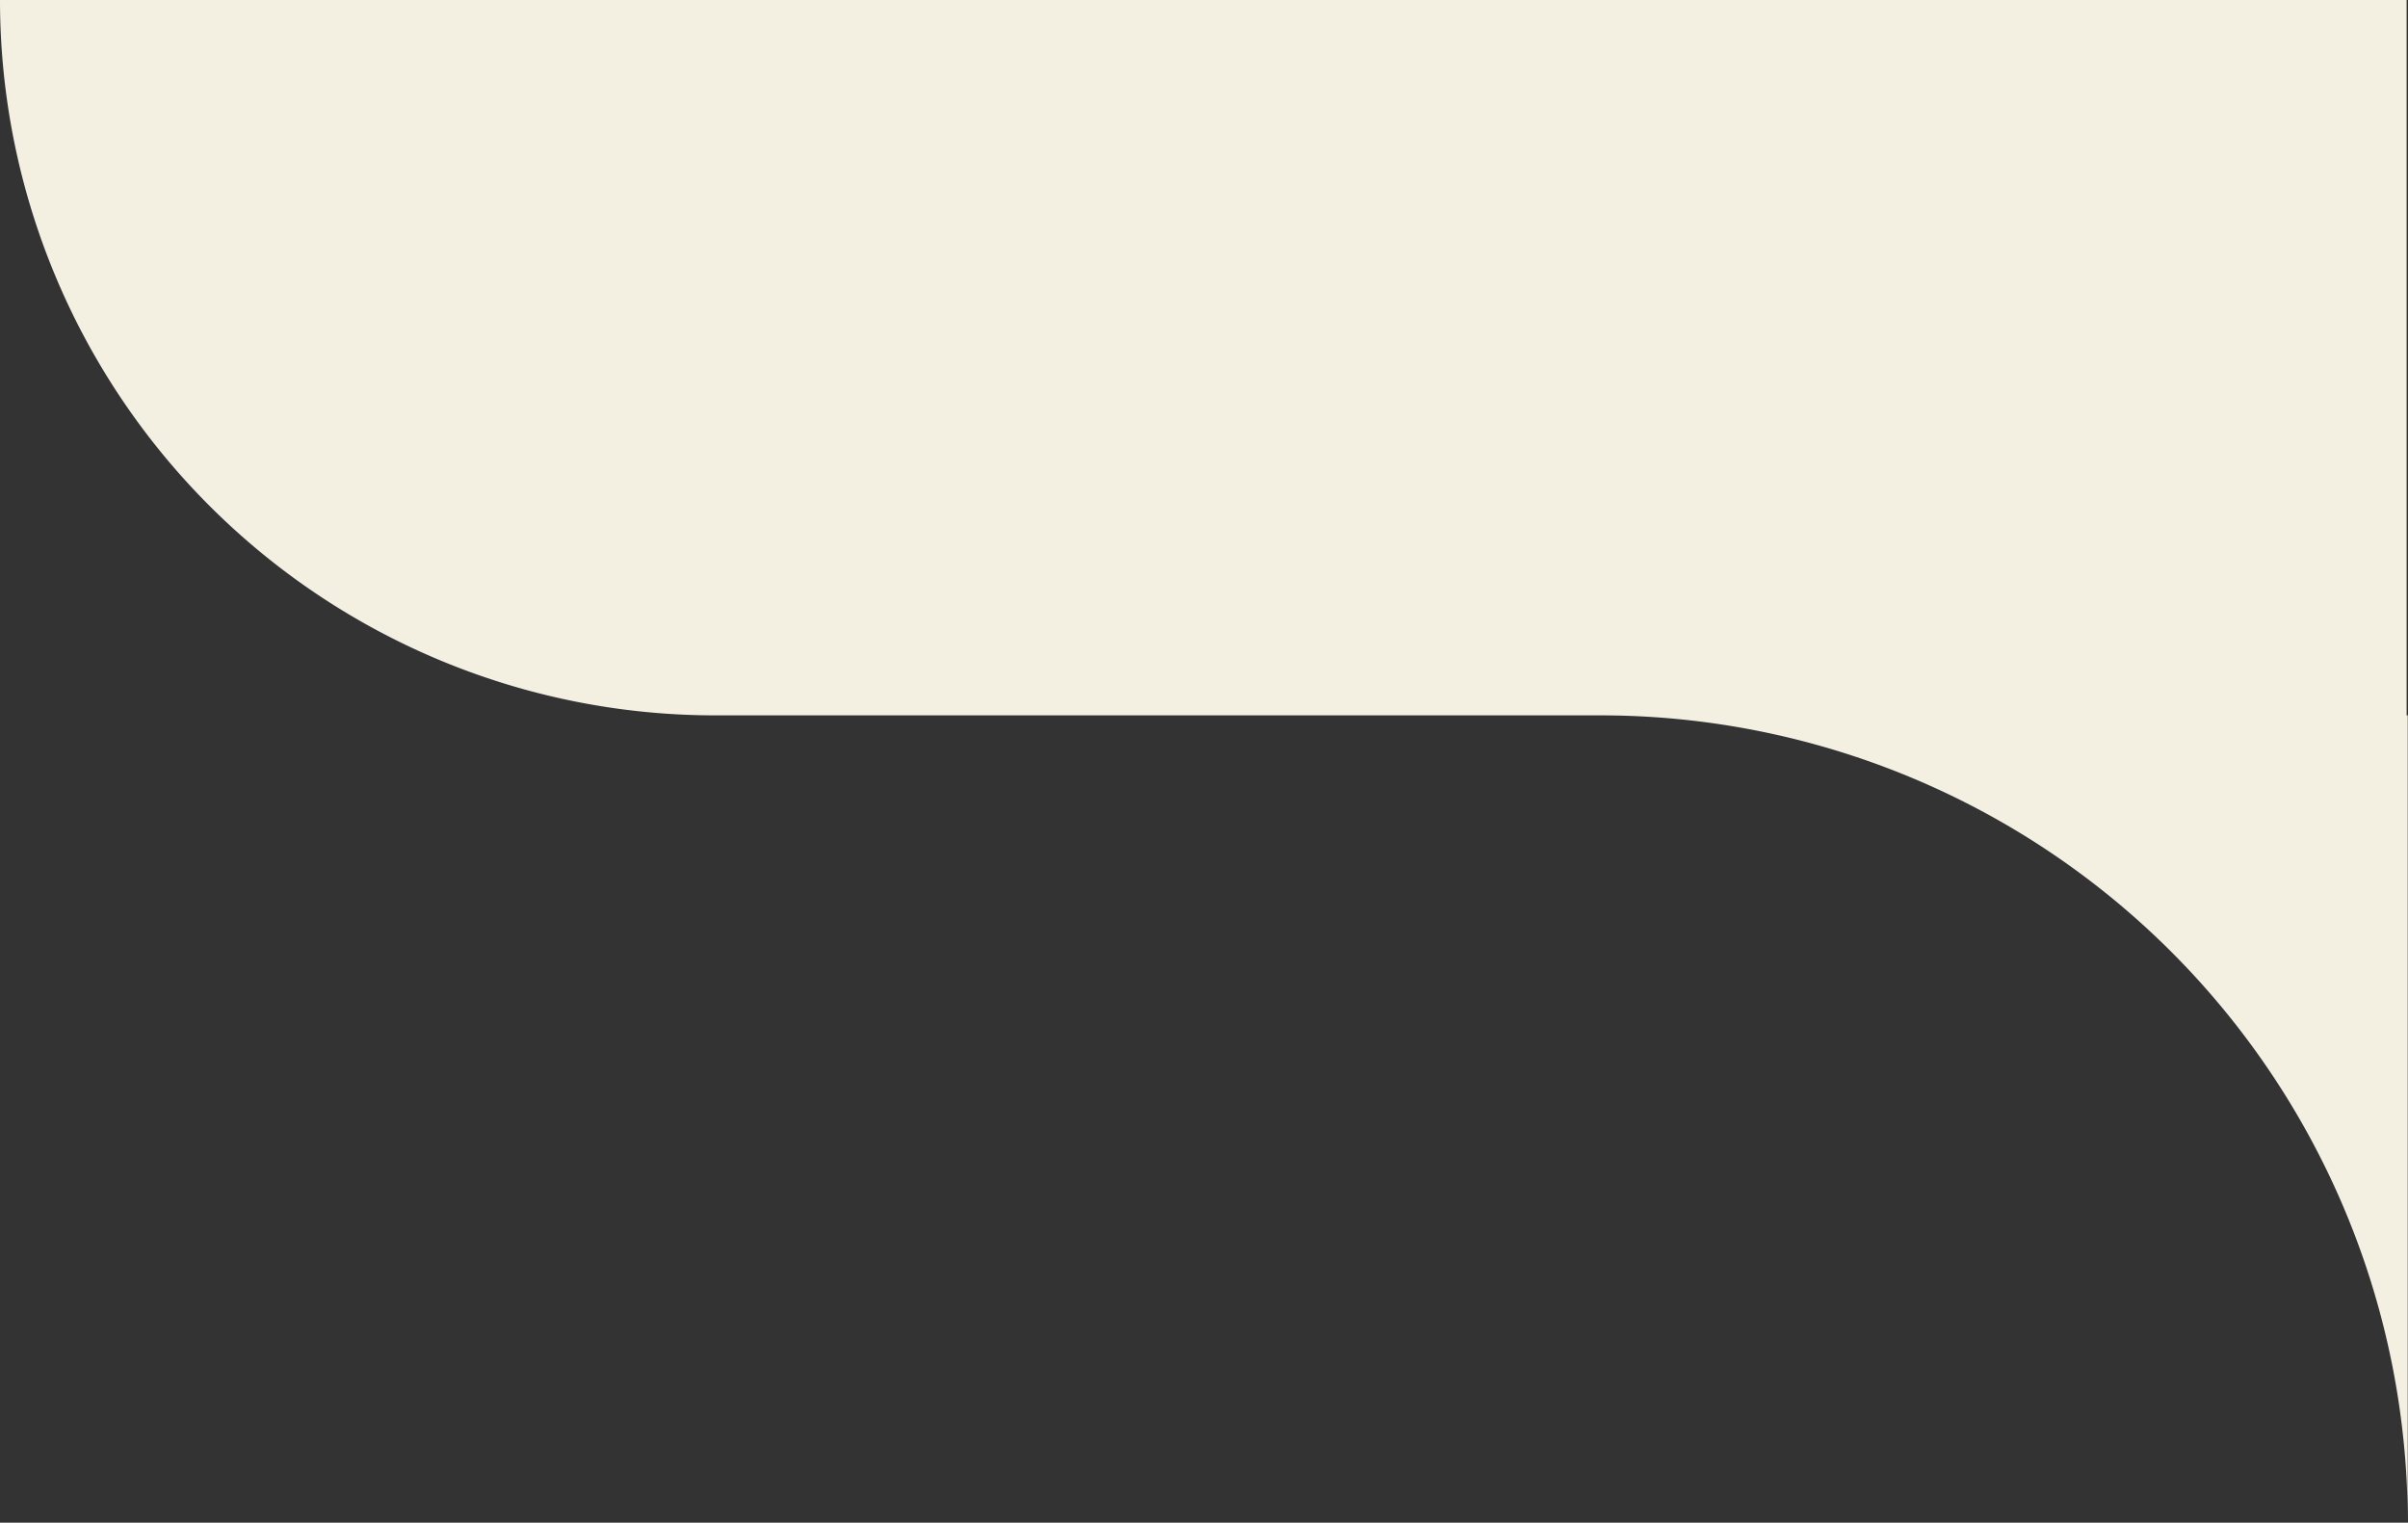 <?xml version="1.0" encoding="UTF-8" standalone="no"?><svg xmlns="http://www.w3.org/2000/svg" xmlns:xlink="http://www.w3.org/1999/xlink" fill="#000000" height="181.4" preserveAspectRatio="xMidYMid meet" version="1" viewBox="0.0 0.0 286.9 181.4" width="286.9" zoomAndPan="magnify"><rect x="0.0" y="0.0" width="286.9" height="181.4" fill="#333333" stroke="none"/><g data-name="Layer 2"><g data-name="Layer 1" id="change1_1"><path d="M85.222,85.222H190.692a96.176,96.176,0,0,1,96.176,96.176V85.222H286.736V0H0A85.222,85.222,0,0,0,85.222,85.222Z" fill="#f3efe1"/></g></g></svg>